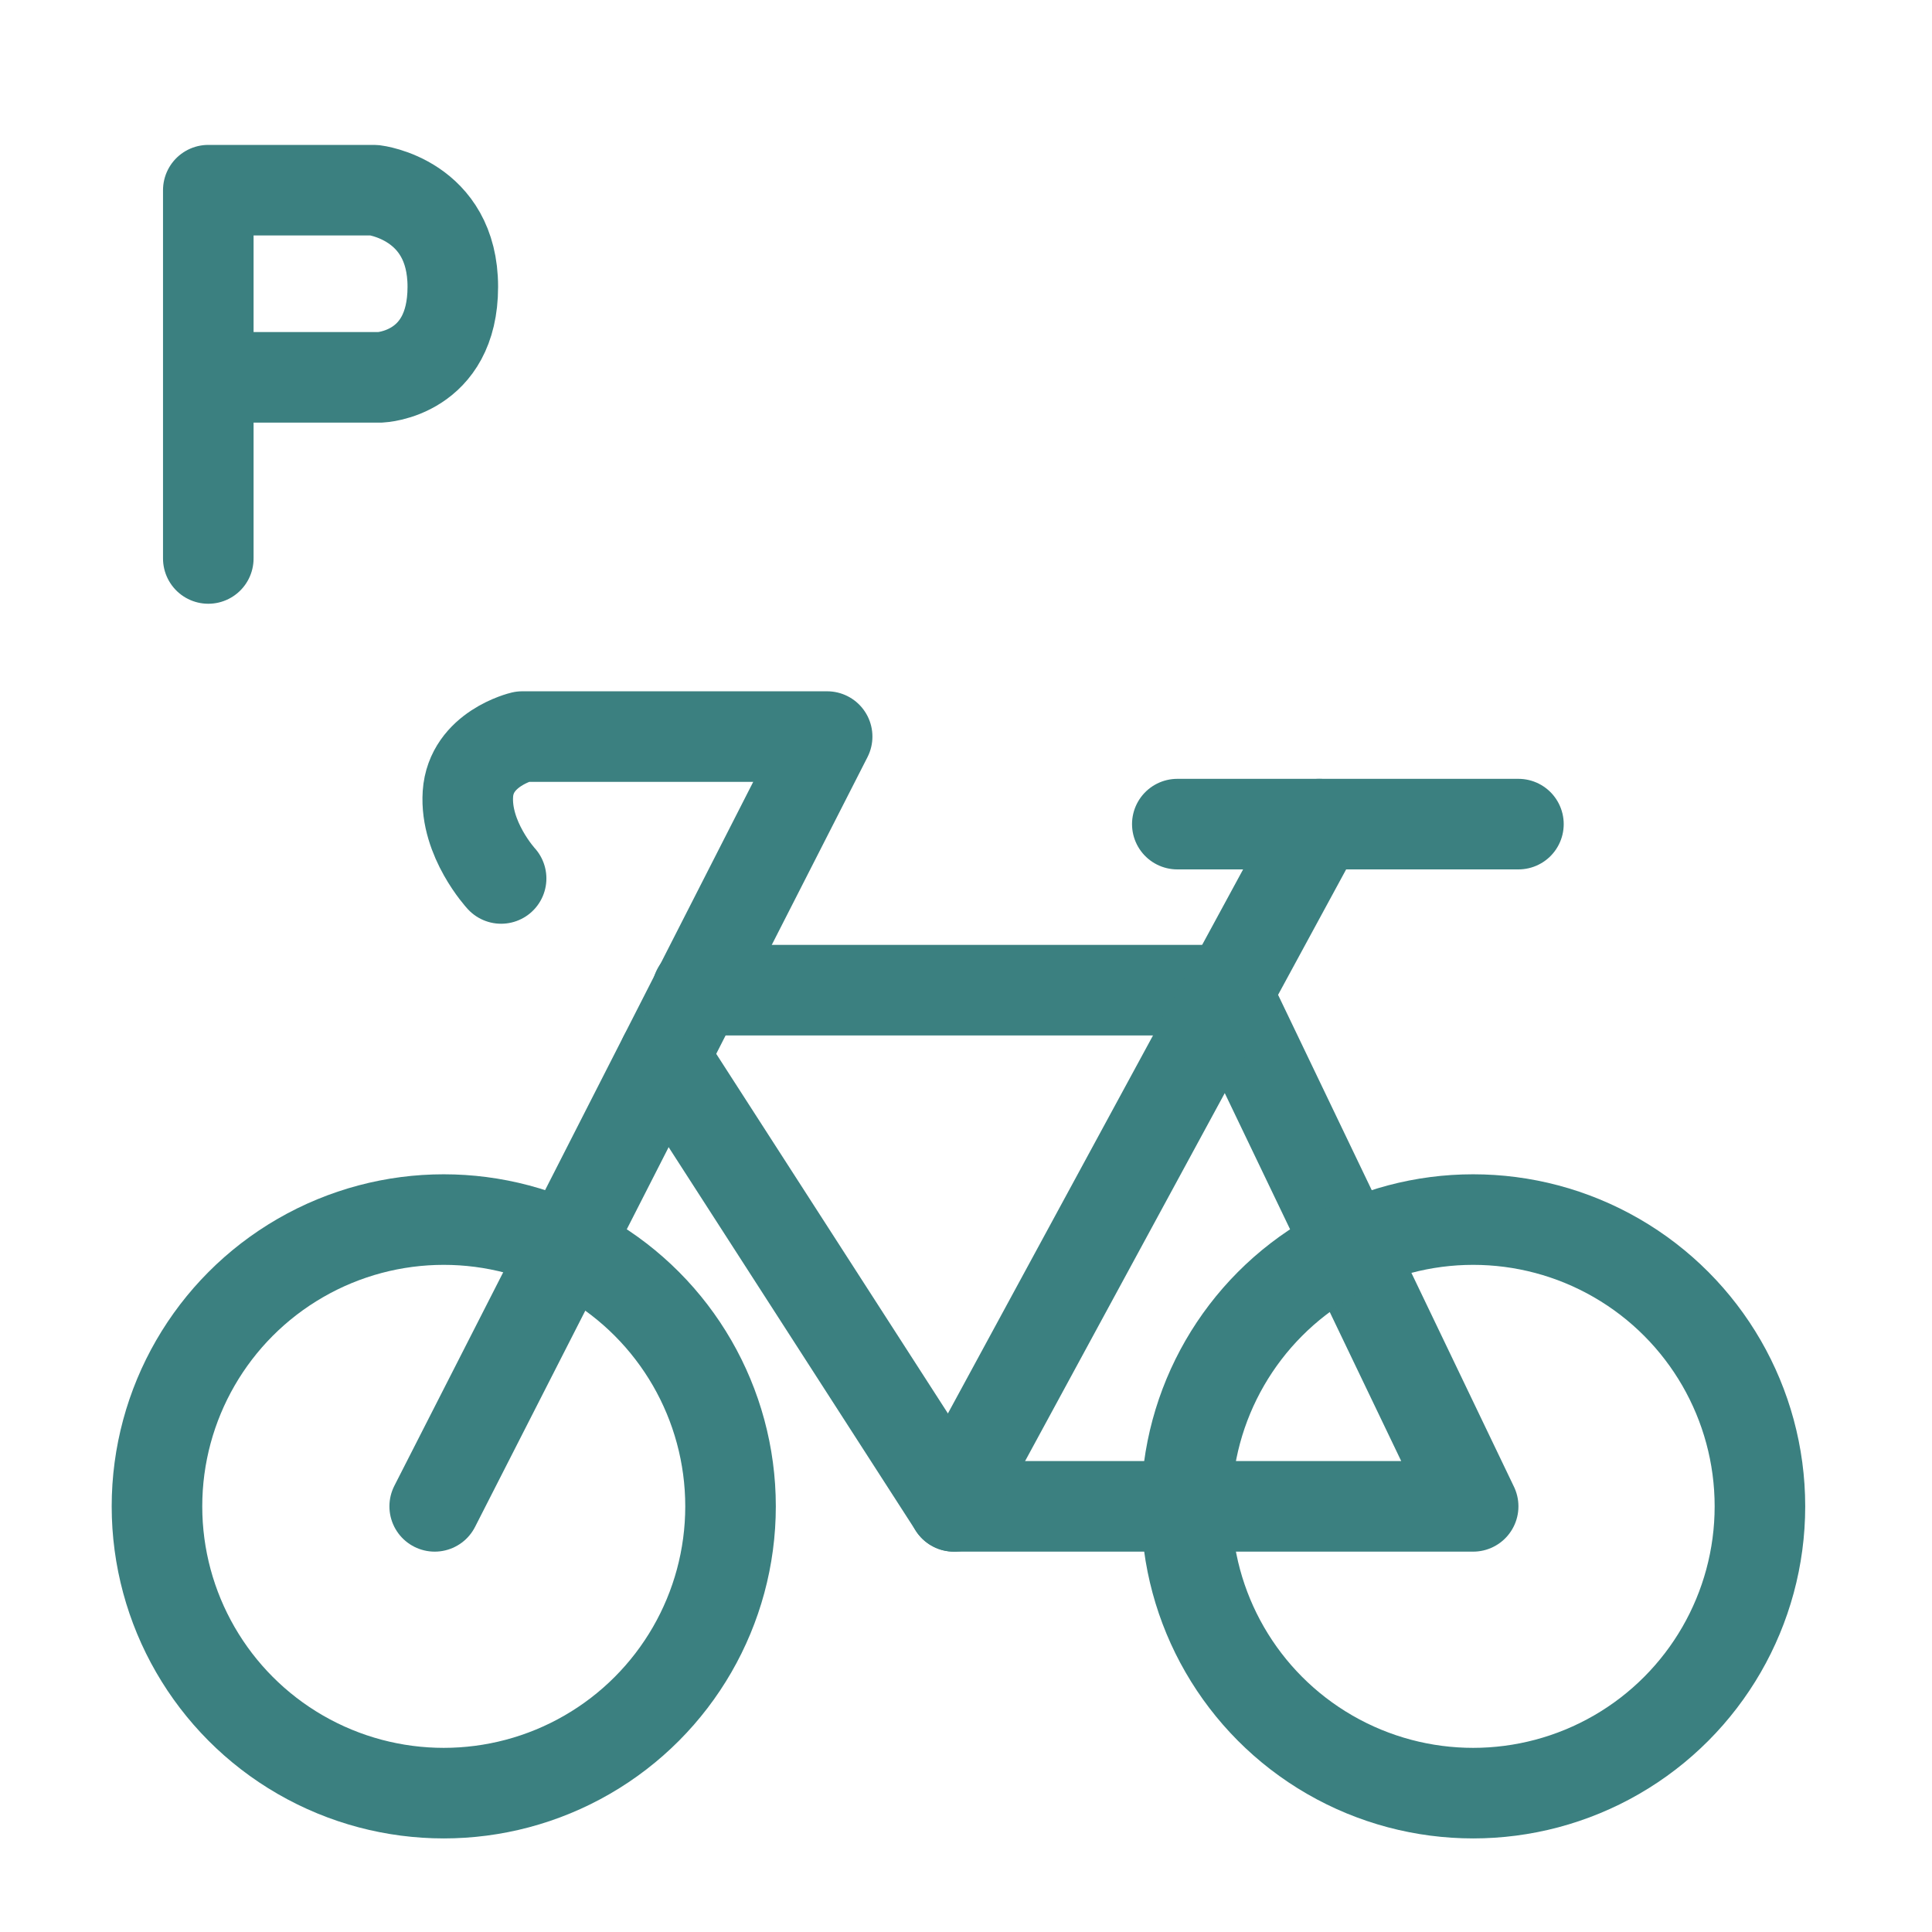 <?xml version="1.0" encoding="utf-8"?>
<svg xmlns="http://www.w3.org/2000/svg" xmlns:xlink="http://www.w3.org/1999/xlink" version="1.1" id="Layer_1" x="0px" y="0px" width="64px" height="64px" viewBox="0 0 64 64" xml:space="preserve">
<path fill="none" stroke="#3B8080" stroke-width="3" stroke-linecap="round" stroke-linejoin="round" d="M6.9,18.5v-6.1V6.3h5.5  c0,0,2.6,0.3,2.6,3.2s-2.4,3-2.4,3H6.9"></path>
<path fill="none" stroke="#3B8080" stroke-width="3" stroke-linecap="round" stroke-linejoin="round" d="M14.4,49.9l13-25.5H17.3  c0,0-1.7,0.4-1.8,1.9s1.1,2.8,1.1,2.8"></path>
<line fill="none" stroke="#3B8080" stroke-width="3" stroke-linecap="round" stroke-linejoin="round" x1="22" y1="35" x2="31.6" y2="49.9"></line>
<polyline fill="none" stroke="#3B8080" stroke-width="3" stroke-linecap="round" stroke-linejoin="round" points="23.1,32.8   40.6,32.8 48.8,49.9 31.6,49.9 "></polyline>
<line fill="none" stroke="#3B8080" stroke-width="3" stroke-linecap="round" stroke-linejoin="round" x1="31.6" y1="49.6" x2="43.7" y2="27.3"></line>
<line fill="none" stroke="#3B8080" stroke-width="3" stroke-linecap="round" stroke-linejoin="round" x1="39" y1="27.3" x2="50.3" y2="27.3"></line>
<circle fill="none" stroke="#3B8080" stroke-width="3" stroke-linecap="round" stroke-linejoin="round" cx="14.7" cy="49.9" r="9.5"></circle>
<circle fill="none" stroke="#3B8080" stroke-width="3" stroke-linecap="round" stroke-linejoin="round" cx="48.8" cy="49.9" r="9.5"></circle>
</svg>
